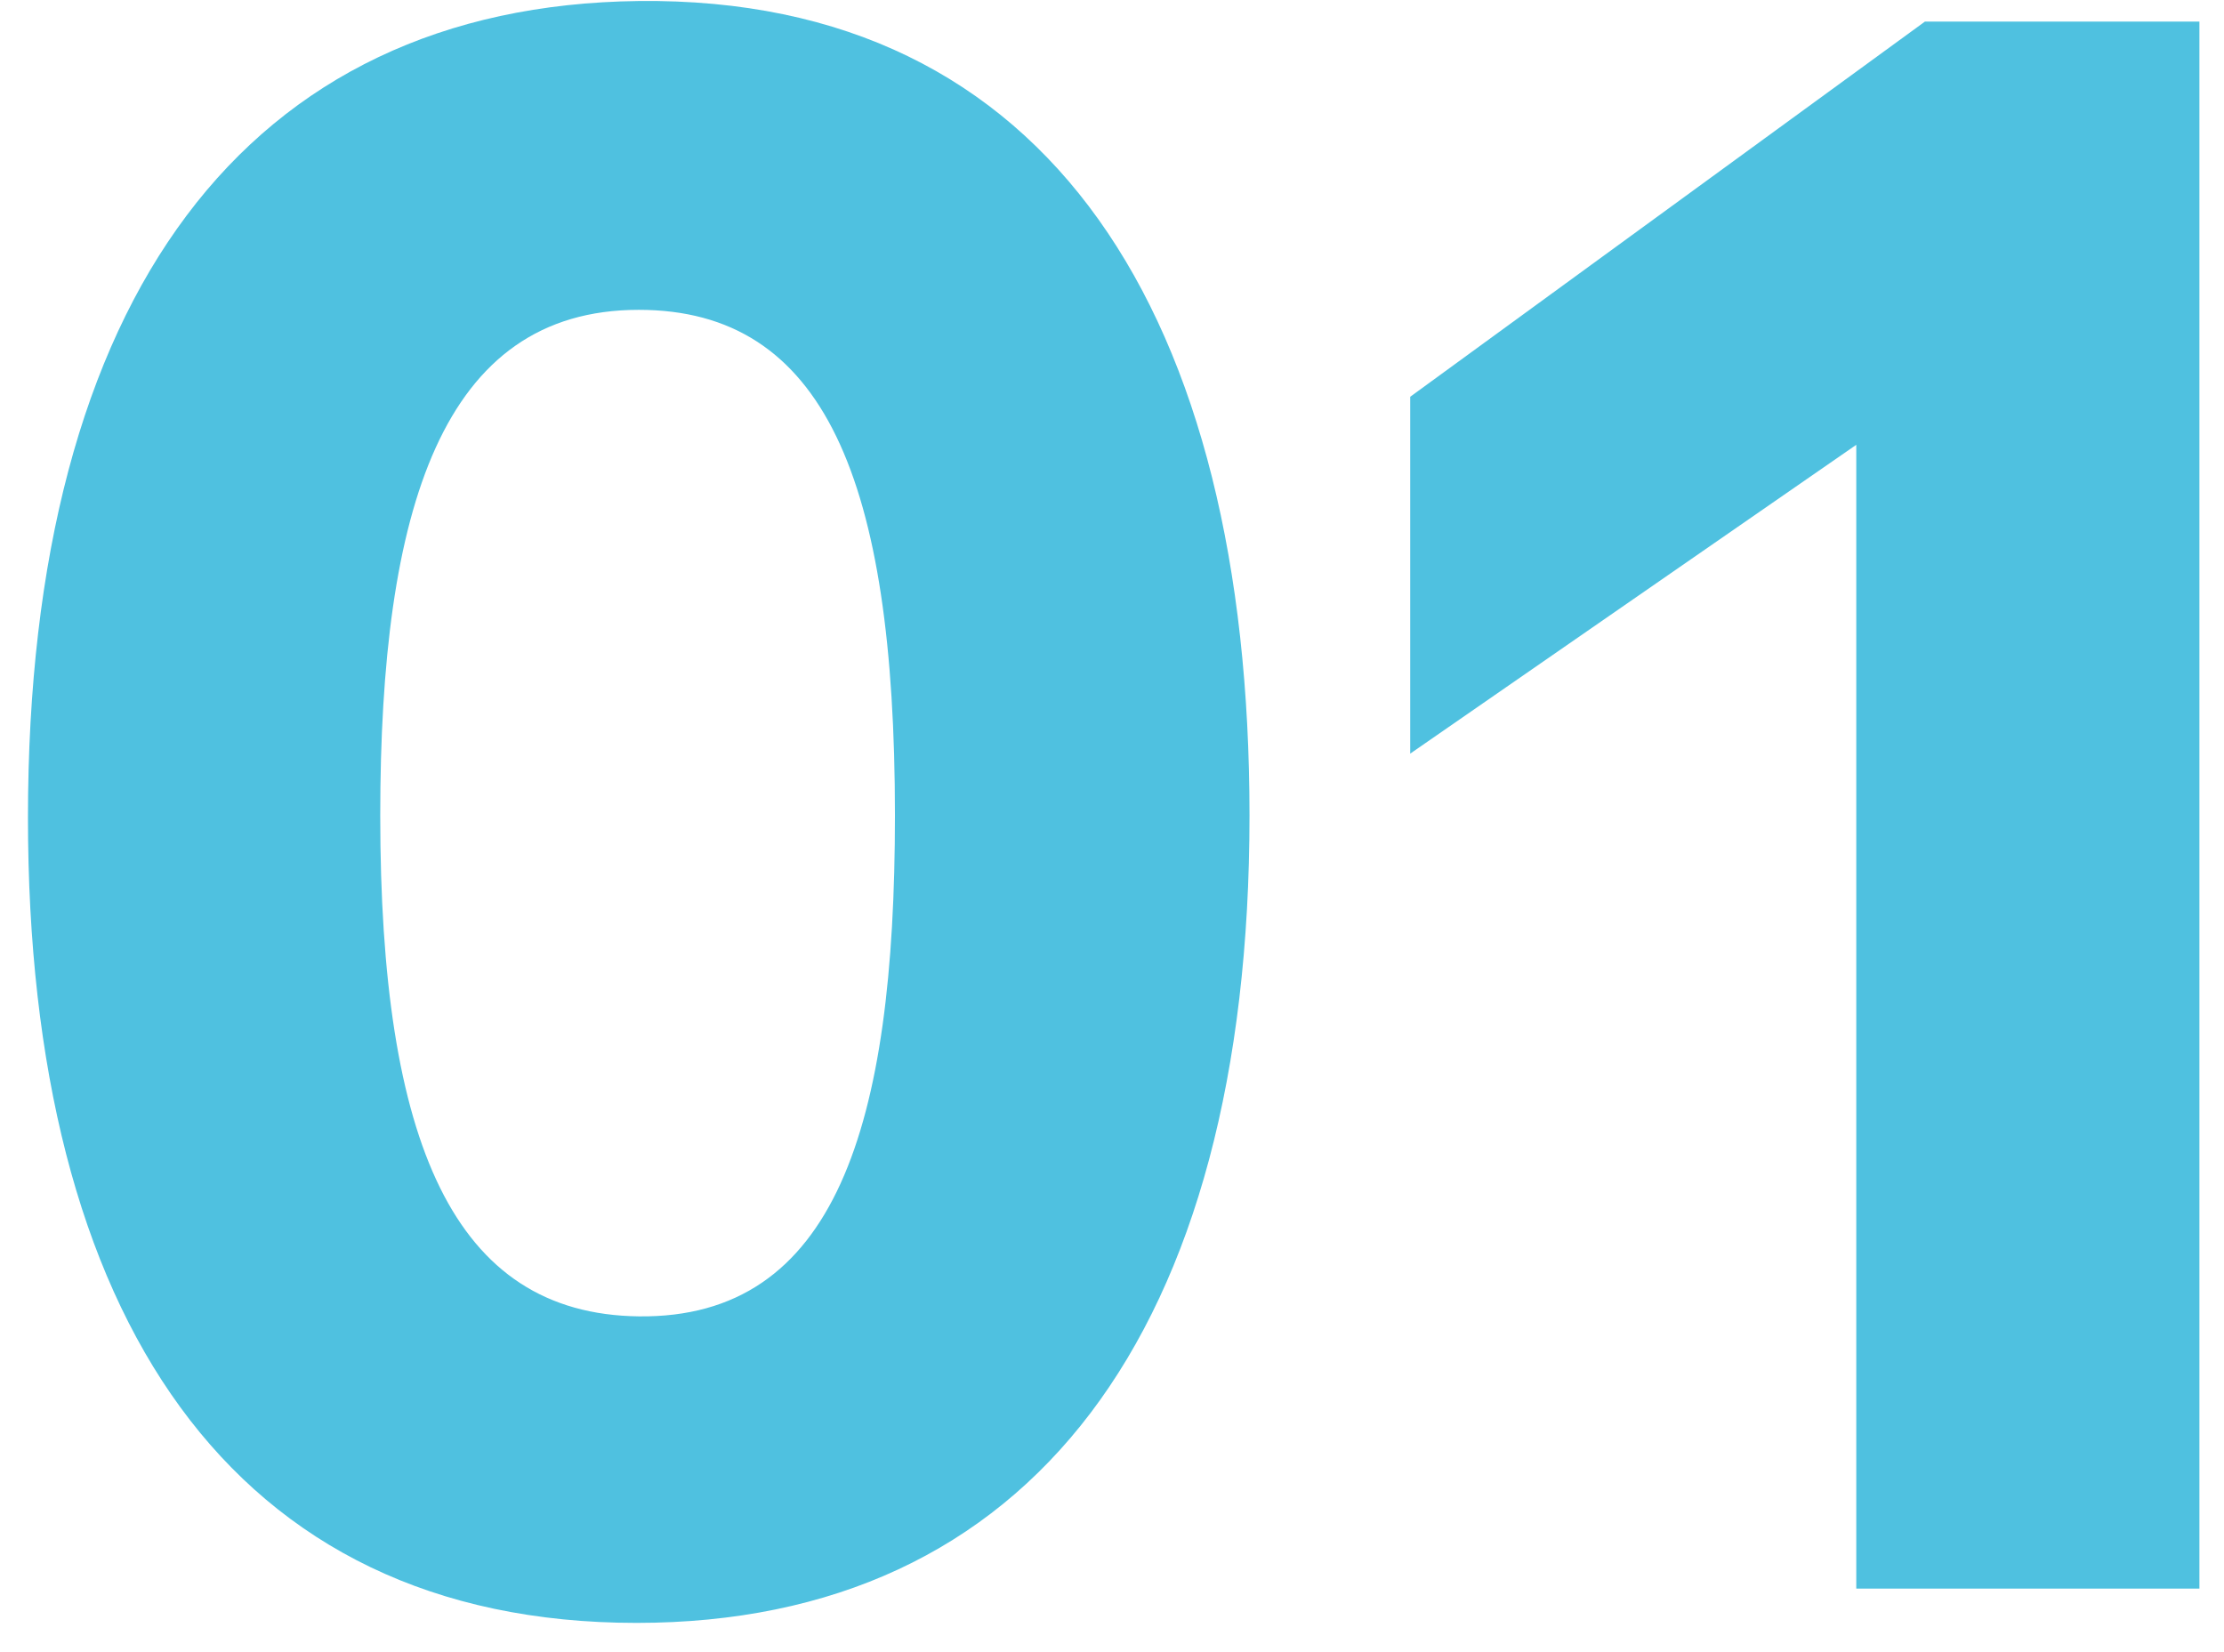 <svg width="35" height="26" viewBox="0 0 35 26" fill="none" xmlns="http://www.w3.org/2000/svg">
<path d="M0.44 12.868C0.44 4.66 3.896 0.088 10.052 0.016C16.532 -0.056 19.664 4.984 19.664 12.832C19.664 20.968 16.208 25.54 10.016 25.54C3.644 25.54 0.44 20.716 0.44 12.868ZM5.984 12.832C5.984 17.98 7.136 20.68 10.052 20.716C13.148 20.752 14.084 17.728 14.084 12.832C14.084 7.54 12.968 4.876 10.052 4.876C6.956 4.876 5.984 8.008 5.984 12.832Z" fill="#4FC1E0"/>
<path d="M29.213 25V7L22.193 11.86V6.244L30.293 0.34H34.613V25H29.213Z" fill="#4FC1E0"/>
</svg>
